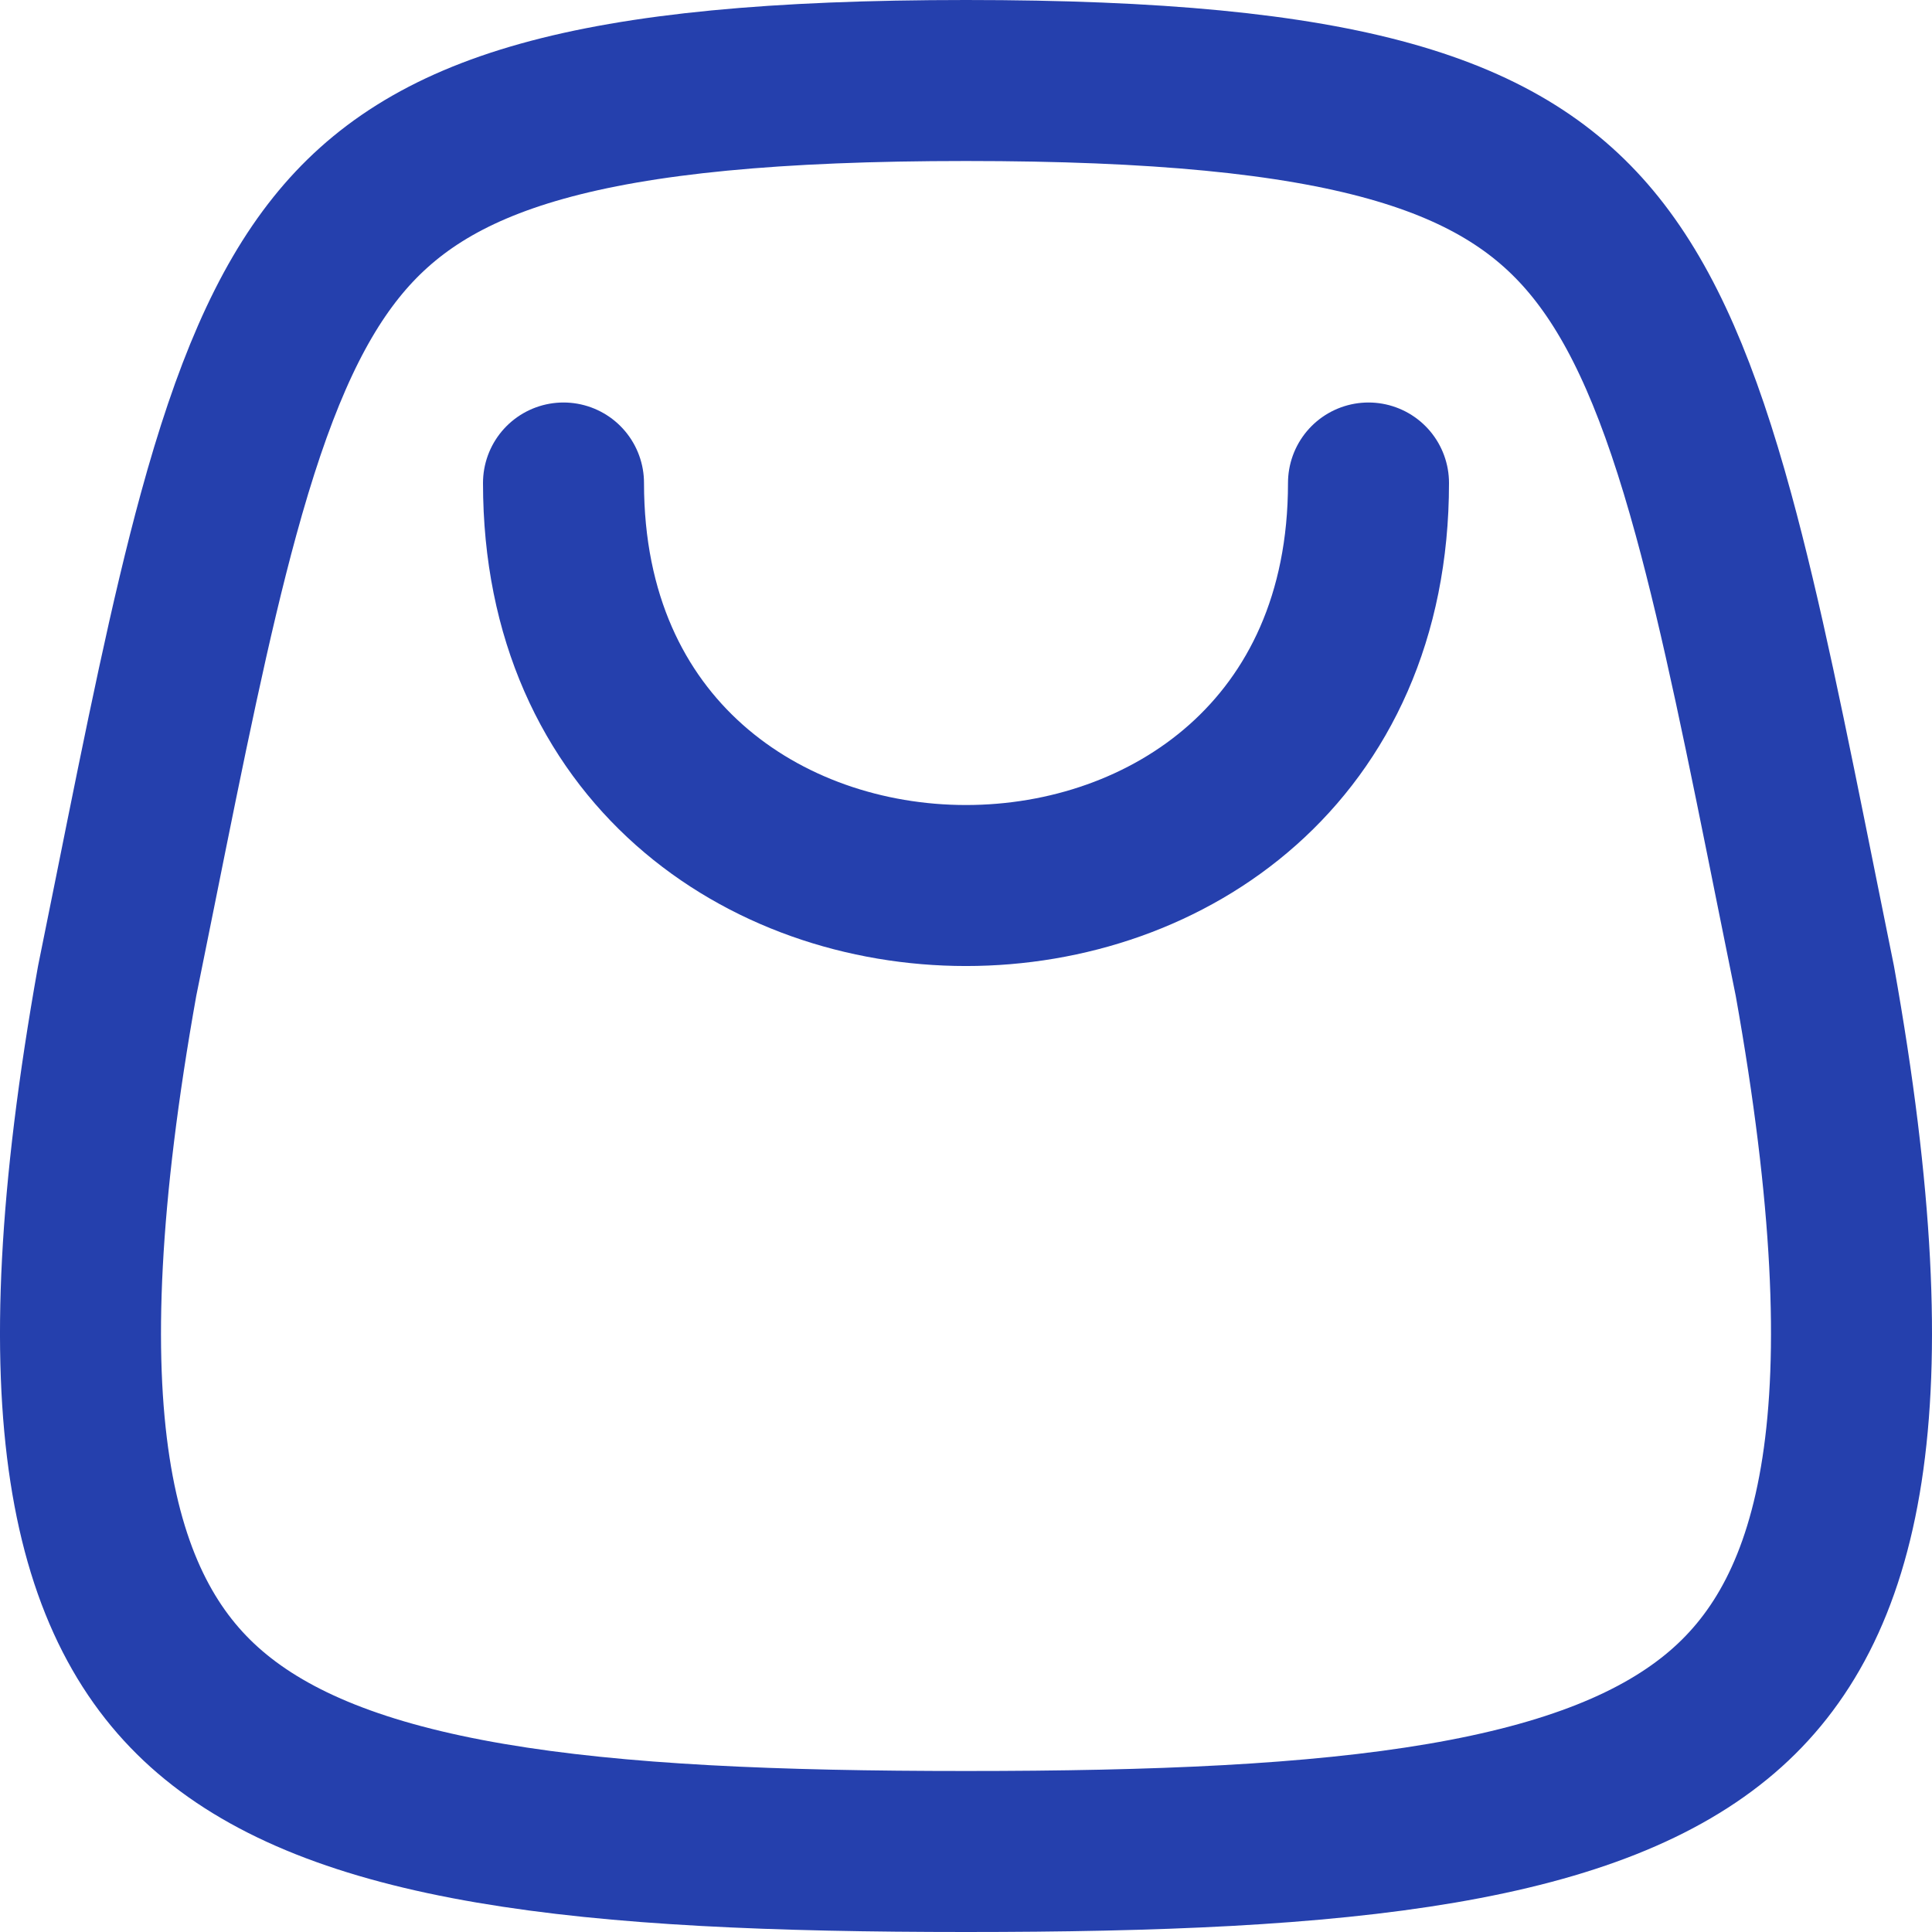 <?xml version="1.0" encoding="UTF-8"?> <svg xmlns="http://www.w3.org/2000/svg" width="24" height="24" viewBox="0 0 24 24" fill="none"><path d="M7 6C7 12.667 17 12.667 17 6" stroke="#2540AD" stroke-width="2" stroke-linecap="round" stroke-linejoin="round"></path><path d="M1.677 11.087C1.606 11.441 1.532 11.808 1.455 12.187C0.5 17.534 1.126 19.998 2.607 21.267C3.38 21.93 4.503 22.378 6.092 22.649C7.68 22.92 9.636 23 12 23C14.364 23 16.32 22.92 17.908 22.649C19.497 22.378 20.62 21.93 21.393 21.267C22.874 19.998 23.5 17.534 22.545 12.187C22.468 11.808 22.394 11.441 22.323 11.087C21.946 9.21 21.637 7.675 21.286 6.392C20.869 4.867 20.422 3.821 19.823 3.073C18.689 1.658 16.747 1 12 1C7.253 1 5.311 1.658 4.177 3.073C3.578 3.821 3.131 4.867 2.714 6.392C2.363 7.675 2.054 9.21 1.677 11.087Z" stroke="#2540AD" stroke-width="2" stroke-linecap="round" stroke-linejoin="round"></path></svg> 